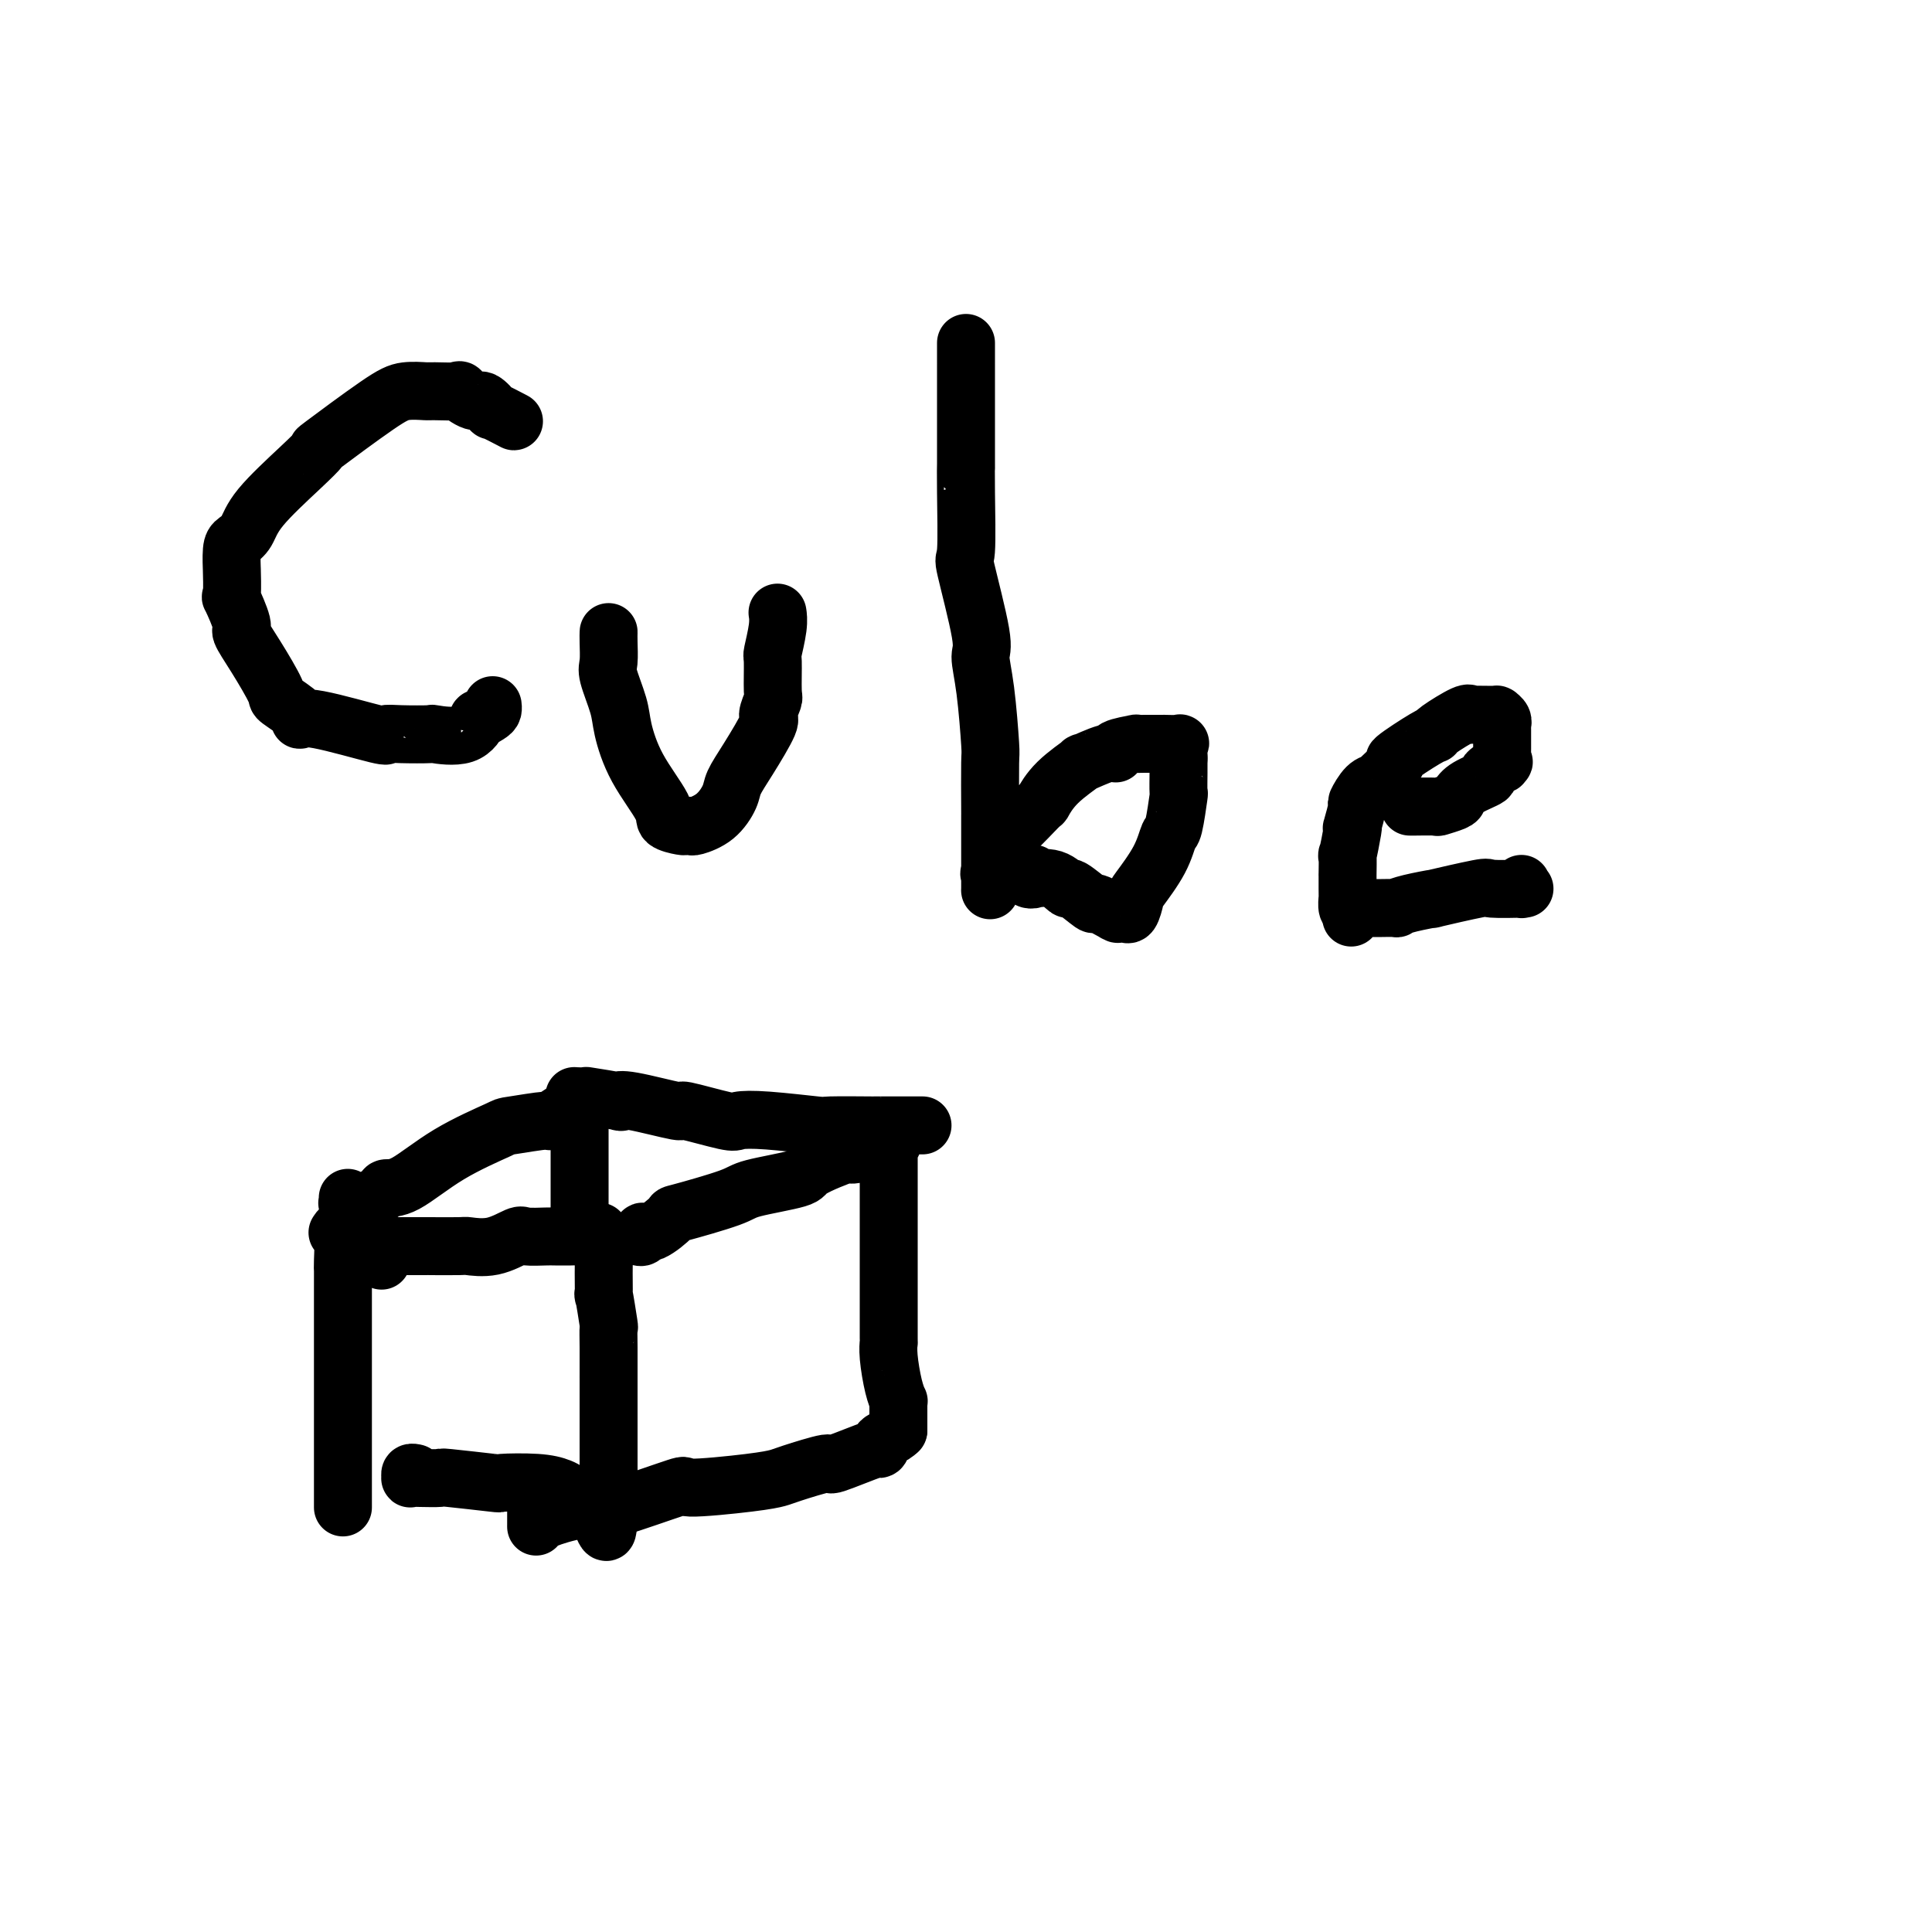 <svg viewBox='0 0 400 400' version='1.1' xmlns='http://www.w3.org/2000/svg' xmlns:xlink='http://www.w3.org/1999/xlink'><g fill='none' stroke='#000000' stroke-width='12' stroke-linecap='round' stroke-linejoin='round'><path d='M106,87c-0.009,-0.005 -0.018,-0.009 0,0c0.018,0.009 0.063,0.033 0,0c-0.063,-0.033 -0.234,-0.122 0,0c0.234,0.122 0.871,0.455 0,0c-0.871,-0.455 -3.251,-1.699 -4,-2c-0.749,-0.301 0.134,0.340 0,0c-0.134,-0.340 -1.283,-1.660 -2,-2c-0.717,-0.340 -1.002,0.302 -2,0c-0.998,-0.302 -2.710,-1.546 -3,-2c-0.290,-0.454 0.843,-0.118 0,0c-0.843,0.118 -3.661,0.019 -5,0c-1.339,-0.019 -1.201,0.041 -2,0c-0.799,-0.041 -2.537,-0.185 -4,0c-1.463,0.185 -2.650,0.698 -6,3c-3.350,2.302 -8.861,6.392 -11,8c-2.139,1.608 -0.905,0.735 -1,1c-0.095,0.265 -1.518,1.668 -4,4c-2.482,2.332 -6.024,5.594 -8,8c-1.976,2.406 -2.386,3.956 -3,5c-0.614,1.044 -1.432,1.581 -2,2c-0.568,0.419 -0.886,0.720 -1,2c-0.114,1.280 -0.022,3.537 0,4c0.022,0.463 -0.024,-0.870 0,0c0.024,0.870 0.119,3.944 0,5c-0.119,1.056 -0.451,0.094 0,1c0.451,0.906 1.686,3.680 2,5c0.314,1.320 -0.293,1.187 0,2c0.293,0.813 1.485,2.573 3,5c1.515,2.427 3.352,5.523 4,7c0.648,1.477 0.108,1.335 1,2c0.892,0.665 3.214,2.136 4,3c0.786,0.864 0.034,1.121 0,1c-0.034,-0.121 0.651,-0.621 4,0c3.349,0.621 9.361,2.362 12,3c2.639,0.638 1.903,0.174 2,0c0.097,-0.174 1.025,-0.058 3,0c1.975,0.058 4.997,0.059 6,0c1.003,-0.059 -0.012,-0.176 1,0c1.012,0.176 4.051,0.647 6,0c1.949,-0.647 2.810,-2.412 3,-3c0.190,-0.588 -0.289,-0.000 0,0c0.289,0.000 1.345,-0.588 2,-1c0.655,-0.412 0.907,-0.649 1,-1c0.093,-0.351 0.027,-0.814 0,-1c-0.027,-0.186 -0.013,-0.093 0,0'/><path d='M126,131c0.004,-0.118 0.008,-0.237 0,0c-0.008,0.237 -0.028,0.829 0,2c0.028,1.171 0.105,2.921 0,4c-0.105,1.079 -0.391,1.486 0,3c0.391,1.514 1.461,4.135 2,6c0.539,1.865 0.547,2.973 1,5c0.453,2.027 1.350,4.974 3,8c1.650,3.026 4.054,6.131 5,8c0.946,1.869 0.436,2.502 1,3c0.564,0.498 2.202,0.861 3,1c0.798,0.139 0.757,0.052 1,0c0.243,-0.052 0.771,-0.071 1,0c0.229,0.071 0.160,0.231 1,0c0.840,-0.231 2.591,-0.854 4,-2c1.409,-1.146 2.478,-2.816 3,-4c0.522,-1.184 0.497,-1.883 1,-3c0.503,-1.117 1.532,-2.651 3,-5c1.468,-2.349 3.374,-5.513 4,-7c0.626,-1.487 -0.030,-1.298 0,-2c0.030,-0.702 0.744,-2.295 1,-3c0.256,-0.705 0.055,-0.522 0,-2c-0.055,-1.478 0.038,-4.617 0,-6c-0.038,-1.383 -0.206,-1.012 0,-2c0.206,-0.988 0.787,-3.337 1,-5c0.213,-1.663 0.057,-2.642 0,-3c-0.057,-0.358 -0.015,-0.096 0,0c0.015,0.096 0.004,0.028 0,0c-0.004,-0.028 -0.002,-0.014 0,0'/><path d='M200,71c0.000,0.419 0.000,0.838 0,1c-0.000,0.162 -0.000,0.068 0,0c0.000,-0.068 0.000,-0.108 0,0c-0.000,0.108 -0.000,0.364 0,1c0.000,0.636 0.000,1.651 0,2c-0.000,0.349 -0.000,0.031 0,0c0.000,-0.031 0.000,0.226 0,2c-0.000,1.774 -0.000,5.064 0,6c0.000,0.936 0.001,-0.483 0,2c-0.001,2.483 -0.003,8.867 0,11c0.003,2.133 0.012,0.014 0,0c-0.012,-0.014 -0.046,2.077 0,6c0.046,3.923 0.173,9.680 0,12c-0.173,2.320 -0.645,1.204 0,4c0.645,2.796 2.407,9.504 3,13c0.593,3.496 0.015,3.779 0,5c-0.015,1.221 0.532,3.381 1,7c0.468,3.619 0.857,8.696 1,11c0.143,2.304 0.038,1.836 0,4c-0.038,2.164 -0.010,6.960 0,9c0.010,2.040 0.003,1.325 0,2c-0.003,0.675 -0.001,2.741 0,5c0.001,2.259 0.000,4.709 0,6c-0.000,1.291 -0.000,1.421 0,2c0.000,0.579 0.001,1.608 0,2c-0.001,0.392 -0.002,0.148 0,0c0.002,-0.148 0.007,-0.200 0,0c-0.007,0.200 -0.027,0.652 0,0c0.027,-0.652 0.101,-2.408 0,-3c-0.101,-0.592 -0.377,-0.020 0,0c0.377,0.020 1.406,-0.514 2,-2c0.594,-1.486 0.754,-3.926 1,-5c0.246,-1.074 0.580,-0.783 2,-2c1.420,-1.217 3.927,-3.942 5,-5c1.073,-1.058 0.710,-0.449 1,-1c0.290,-0.551 1.231,-2.262 3,-4c1.769,-1.738 4.365,-3.502 5,-4c0.635,-0.498 -0.690,0.269 0,0c0.690,-0.269 3.394,-1.575 5,-2c1.606,-0.425 2.112,0.030 2,0c-0.112,-0.030 -0.843,-0.544 0,-1c0.843,-0.456 3.260,-0.854 4,-1c0.740,-0.146 -0.196,-0.039 0,0c0.196,0.039 1.524,0.010 2,0c0.476,-0.010 0.100,-0.002 0,0c-0.100,0.002 0.074,-0.000 1,0c0.926,0.000 2.602,0.004 3,0c0.398,-0.004 -0.482,-0.016 0,0c0.482,0.016 2.325,0.060 3,0c0.675,-0.060 0.181,-0.223 0,0c-0.181,0.223 -0.048,0.833 0,1c0.048,0.167 0.013,-0.109 0,0c-0.013,0.109 -0.004,0.603 0,1c0.004,0.397 0.002,0.699 0,1'/><path d='M244,157c-0.001,0.637 -0.003,0.728 0,1c0.003,0.272 0.012,0.724 0,2c-0.012,1.276 -0.045,3.374 0,4c0.045,0.626 0.170,-0.221 0,1c-0.170,1.221 -0.633,4.510 -1,6c-0.367,1.490 -0.637,1.181 -1,2c-0.363,0.819 -0.819,2.766 -2,5c-1.181,2.234 -3.086,4.756 -4,6c-0.914,1.244 -0.836,1.209 -1,2c-0.164,0.791 -0.569,2.408 -1,3c-0.431,0.592 -0.887,0.158 -1,0c-0.113,-0.158 0.117,-0.040 0,0c-0.117,0.040 -0.582,0.002 -1,0c-0.418,-0.002 -0.787,0.031 -1,0c-0.213,-0.031 -0.268,-0.125 0,0c0.268,0.125 0.858,0.470 0,0c-0.858,-0.470 -3.165,-1.755 -4,-2c-0.835,-0.245 -0.197,0.551 -1,0c-0.803,-0.551 -3.047,-2.449 -4,-3c-0.953,-0.551 -0.614,0.244 -1,0c-0.386,-0.244 -1.497,-1.529 -3,-2c-1.503,-0.471 -3.398,-0.130 -4,0c-0.602,0.130 0.087,0.049 0,0c-0.087,-0.049 -0.952,-0.066 -1,0c-0.048,0.066 0.719,0.213 1,0c0.281,-0.213 0.076,-0.788 0,-1c-0.076,-0.212 -0.022,-0.061 0,0c0.022,0.061 0.011,0.030 0,0'/><path d='M292,167c-0.116,0.000 -0.231,0.000 0,0c0.231,-0.000 0.809,-0.000 1,0c0.191,0.000 -0.004,0.001 0,0c0.004,-0.001 0.208,-0.003 0,0c-0.208,0.003 -0.827,0.013 0,0c0.827,-0.013 3.101,-0.048 4,0c0.899,0.048 0.425,0.177 1,0c0.575,-0.177 2.200,-0.662 3,-1c0.800,-0.338 0.776,-0.529 1,-1c0.224,-0.471 0.697,-1.223 2,-2c1.303,-0.777 3.435,-1.579 4,-2c0.565,-0.421 -0.437,-0.460 0,-1c0.437,-0.540 2.313,-1.580 3,-2c0.687,-0.420 0.184,-0.221 0,0c-0.184,0.221 -0.049,0.463 0,0c0.049,-0.463 0.013,-1.629 0,-2c-0.013,-0.371 -0.004,0.055 0,0c0.004,-0.055 0.001,-0.592 0,-1c-0.001,-0.408 -0.000,-0.688 0,-1c0.000,-0.312 -0.000,-0.657 0,-1c0.000,-0.343 0.001,-0.683 0,-1c-0.001,-0.317 -0.004,-0.611 0,-1c0.004,-0.389 0.015,-0.875 0,-1c-0.015,-0.125 -0.055,0.110 0,0c0.055,-0.110 0.206,-0.566 0,-1c-0.206,-0.434 -0.770,-0.848 -1,-1c-0.230,-0.152 -0.127,-0.044 0,0c0.127,0.044 0.279,0.022 -1,0c-1.279,-0.022 -3.989,-0.044 -5,0c-1.011,0.044 -0.325,0.155 0,0c0.325,-0.155 0.288,-0.577 -1,0c-1.288,0.577 -3.827,2.152 -5,3c-1.173,0.848 -0.980,0.970 -1,1c-0.020,0.030 -0.253,-0.031 -2,1c-1.747,1.031 -5.010,3.153 -6,4c-0.990,0.847 0.291,0.421 0,1c-0.291,0.579 -2.154,2.165 -3,3c-0.846,0.835 -0.675,0.918 -1,1c-0.325,0.082 -1.145,0.162 -2,1c-0.855,0.838 -1.745,2.433 -2,3c-0.255,0.567 0.124,0.105 0,1c-0.124,0.895 -0.751,3.146 -1,4c-0.249,0.854 -0.119,0.311 0,0c0.119,-0.311 0.228,-0.391 0,1c-0.228,1.391 -0.793,4.252 -1,5c-0.207,0.748 -0.055,-0.618 0,0c0.055,0.618 0.015,3.221 0,4c-0.015,0.779 -0.005,-0.267 0,0c0.005,0.267 0.004,1.848 0,3c-0.004,1.152 -0.011,1.876 0,2c0.011,0.124 0.042,-0.351 0,0c-0.042,0.351 -0.155,1.529 0,2c0.155,0.471 0.577,0.236 1,0'/><path d='M280,188c-0.472,3.868 -0.151,1.036 0,0c0.151,-1.036 0.133,-0.278 0,0c-0.133,0.278 -0.381,0.074 0,0c0.381,-0.074 1.391,-0.020 2,0c0.609,0.020 0.816,0.005 1,0c0.184,-0.005 0.345,-0.001 1,0c0.655,0.001 1.803,-0.002 2,0c0.197,0.002 -0.557,0.010 0,0c0.557,-0.010 2.424,-0.039 3,0c0.576,0.039 -0.139,0.147 0,0c0.139,-0.147 1.131,-0.547 3,-1c1.869,-0.453 4.614,-0.959 5,-1c0.386,-0.041 -1.589,0.381 0,0c1.589,-0.381 6.741,-1.567 9,-2c2.259,-0.433 1.625,-0.115 3,0c1.375,0.115 4.761,0.027 6,0c1.239,-0.027 0.332,0.007 0,0c-0.332,-0.007 -0.089,-0.053 0,0c0.089,0.053 0.024,0.207 0,0c-0.024,-0.207 -0.007,-0.773 0,-1c0.007,-0.227 0.003,-0.113 0,0'/><path d='M70,255c-0.113,0.169 -0.226,0.339 0,0c0.226,-0.339 0.793,-1.185 1,0c0.207,1.185 0.056,4.402 0,6c-0.056,1.598 -0.015,1.578 0,2c0.015,0.422 0.004,1.288 0,4c-0.004,2.712 -0.001,7.272 0,9c0.001,1.728 0.000,0.624 0,3c-0.000,2.376 -0.000,8.233 0,11c0.000,2.767 0.000,2.445 0,3c-0.000,0.555 -0.000,1.987 0,5c0.000,3.013 0.000,7.606 0,9c-0.000,1.394 -0.000,-0.412 0,0c0.000,0.412 0.000,3.042 0,4c-0.000,0.958 -0.000,0.243 0,0c0.000,-0.243 0.000,-0.012 0,0c-0.000,0.012 -0.000,-0.193 0,0c0.000,0.193 0.000,0.784 0,1c-0.000,0.216 -0.000,0.058 0,0c0.000,-0.058 0.000,-0.016 0,0c-0.000,0.016 -0.000,0.004 0,0c0.000,-0.004 0.000,-0.002 0,0'/><path d='M79,261c-0.008,-0.732 -0.016,-1.464 0,-2c0.016,-0.536 0.055,-0.876 0,-1c-0.055,-0.124 -0.204,-0.033 0,0c0.204,0.033 0.763,0.009 1,0c0.237,-0.009 0.154,-0.002 0,0c-0.154,0.002 -0.380,0.001 0,0c0.380,-0.001 1.364,-0.000 2,0c0.636,0.000 0.924,0.000 1,0c0.076,-0.000 -0.060,-0.001 1,0c1.060,0.001 3.317,0.002 4,0c0.683,-0.002 -0.209,-0.008 1,0c1.209,0.008 4.520,0.030 6,0c1.480,-0.030 1.128,-0.113 2,0c0.872,0.113 2.966,0.423 5,0c2.034,-0.423 4.007,-1.577 5,-2c0.993,-0.423 1.006,-0.113 2,0c0.994,0.113 2.971,0.030 4,0c1.029,-0.030 1.112,-0.007 2,0c0.888,0.007 2.580,-0.002 3,0c0.420,0.002 -0.434,0.015 0,0c0.434,-0.015 2.155,-0.057 3,0c0.845,0.057 0.814,0.212 1,0c0.186,-0.212 0.590,-0.793 1,-1c0.410,-0.207 0.828,-0.040 1,0c0.172,0.040 0.099,-0.046 0,0c-0.099,0.046 -0.224,0.223 0,1c0.224,0.777 0.796,2.153 1,3c0.204,0.847 0.041,1.163 0,3c-0.041,1.837 0.042,5.194 0,6c-0.042,0.806 -0.207,-0.941 0,0c0.207,0.941 0.788,4.569 1,6c0.212,1.431 0.057,0.663 0,1c-0.057,0.337 -0.015,1.777 0,4c0.015,2.223 0.004,5.228 0,6c-0.004,0.772 -0.001,-0.689 0,0c0.001,0.689 0.000,3.529 0,5c-0.000,1.471 -0.000,1.573 0,2c0.000,0.427 0.000,1.180 0,3c-0.000,1.820 -0.000,4.707 0,6c0.000,1.293 0.000,0.990 0,2c-0.000,1.010 -0.000,3.332 0,4c0.000,0.668 0.000,-0.318 0,0c-0.000,0.318 -0.000,1.942 0,3c0.000,1.058 0.000,1.552 0,2c-0.000,0.448 -0.000,0.851 0,1c0.000,0.149 0.000,0.042 0,0c-0.000,-0.042 -0.000,-0.021 0,0'/><path d='M126,313c-0.062,8.721 -1.215,1.524 -3,-1c-1.785,-2.524 -4.200,-0.375 -5,0c-0.800,0.375 0.015,-1.023 0,-2c-0.015,-0.977 -0.860,-1.534 -2,-2c-1.140,-0.466 -2.575,-0.843 -5,-1c-2.425,-0.157 -5.840,-0.095 -7,0c-1.160,0.095 -0.066,0.221 -2,0c-1.934,-0.221 -6.896,-0.790 -9,-1c-2.104,-0.210 -1.349,-0.060 -2,0c-0.651,0.060 -2.707,0.030 -4,0c-1.293,-0.030 -1.824,-0.061 -2,0c-0.176,0.061 0.005,0.212 0,0c-0.005,-0.212 -0.194,-0.788 0,-1c0.194,-0.212 0.770,-0.061 1,0c0.230,0.061 0.115,0.030 0,0'/><path d='M132,256c-0.121,-0.037 -0.241,-0.073 0,0c0.241,0.073 0.844,0.257 1,0c0.156,-0.257 -0.133,-0.954 0,-1c0.133,-0.046 0.690,0.560 2,0c1.310,-0.560 3.375,-2.286 4,-3c0.625,-0.714 -0.190,-0.416 2,-1c2.190,-0.584 7.384,-2.049 10,-3c2.616,-0.951 2.656,-1.387 5,-2c2.344,-0.613 6.994,-1.401 9,-2c2.006,-0.599 1.367,-1.008 3,-2c1.633,-0.992 5.538,-2.567 7,-3c1.462,-0.433 0.483,0.276 2,0c1.517,-0.276 5.531,-1.537 7,-2c1.469,-0.463 0.394,-0.127 0,0c-0.394,0.127 -0.105,0.045 0,0c0.105,-0.045 0.028,-0.053 0,0c-0.028,0.053 -0.008,0.168 0,0c0.008,-0.168 0.002,-0.620 0,0c-0.002,0.620 -0.001,2.312 0,3c0.001,0.688 0.000,0.372 0,1c-0.000,0.628 -0.000,2.199 0,3c0.000,0.801 0.000,0.832 0,1c-0.000,0.168 -0.000,0.475 0,2c0.000,1.525 -0.000,4.269 0,5c0.000,0.731 0.000,-0.553 0,1c-0.000,1.553 -0.000,5.941 0,7c0.000,1.059 0.000,-1.210 0,1c-0.000,2.210 -0.001,8.900 0,11c0.001,2.100 0.003,-0.388 0,0c-0.003,0.388 -0.011,3.653 0,5c0.011,1.347 0.041,0.777 0,1c-0.041,0.223 -0.155,1.239 0,3c0.155,1.761 0.577,4.268 1,6c0.423,1.732 0.845,2.688 1,3c0.155,0.312 0.041,-0.022 0,0c-0.041,0.022 -0.011,0.399 0,1c0.011,0.601 0.003,1.427 0,2c-0.003,0.573 -0.001,0.893 0,1c0.001,0.107 0.000,0.001 0,0c-0.000,-0.001 -0.000,0.103 0,0c0.000,-0.103 0.000,-0.412 0,0c-0.000,0.412 -0.000,1.546 0,2c0.000,0.454 0.000,0.227 0,0'/><path d='M186,296c-0.224,0.330 -0.448,0.660 -1,1c-0.552,0.340 -1.432,0.691 -2,1c-0.568,0.309 -0.825,0.575 -1,1c-0.175,0.425 -0.267,1.010 0,1c0.267,-0.010 0.894,-0.616 -1,0c-1.894,0.616 -6.308,2.455 -8,3c-1.692,0.545 -0.663,-0.203 -2,0c-1.337,0.203 -5.040,1.357 -7,2c-1.960,0.643 -2.177,0.776 -3,1c-0.823,0.224 -2.254,0.539 -6,1c-3.746,0.461 -9.809,1.068 -12,1c-2.191,-0.068 -0.510,-0.810 -3,0c-2.490,0.810 -9.151,3.174 -12,4c-2.849,0.826 -1.888,0.116 -3,0c-1.112,-0.116 -4.298,0.362 -7,1c-2.702,0.638 -4.920,1.436 -6,2c-1.080,0.564 -1.021,0.895 -1,1c0.021,0.105 0.006,-0.014 0,0c-0.006,0.014 -0.002,0.161 0,0c0.002,-0.161 0.000,-0.631 0,-1c-0.000,-0.369 -0.000,-0.638 0,-1c0.000,-0.362 0.000,-0.818 0,-1c-0.000,-0.182 -0.000,-0.091 0,0'/><path d='M72,248c0.032,0.424 0.065,0.847 0,1c-0.065,0.153 -0.227,0.034 0,0c0.227,-0.034 0.843,0.015 1,0c0.157,-0.015 -0.145,-0.094 0,0c0.145,0.094 0.739,0.361 2,0c1.261,-0.361 3.190,-1.351 4,-2c0.810,-0.649 0.501,-0.957 1,-1c0.499,-0.043 1.806,0.180 4,-1c2.194,-1.180 5.275,-3.764 9,-6c3.725,-2.236 8.096,-4.123 10,-5c1.904,-0.877 1.343,-0.743 3,-1c1.657,-0.257 5.533,-0.905 7,-1c1.467,-0.095 0.526,0.363 1,0c0.474,-0.363 2.362,-1.547 3,-2c0.638,-0.453 0.027,-0.174 0,0c-0.027,0.174 0.529,0.242 1,0c0.471,-0.242 0.858,-0.796 1,-1c0.142,-0.204 0.041,-0.058 0,0c-0.041,0.058 -0.020,0.029 0,0'/><path d='M120,227c0.796,-0.008 1.592,-0.016 2,0c0.408,0.016 0.427,0.055 0,0c-0.427,-0.055 -1.300,-0.203 0,0c1.300,0.203 4.771,0.756 6,1c1.229,0.244 0.214,0.178 0,0c-0.214,-0.178 0.374,-0.468 3,0c2.626,0.468 7.291,1.694 9,2c1.709,0.306 0.463,-0.306 2,0c1.537,0.306 5.858,1.532 8,2c2.142,0.468 2.107,0.178 3,0c0.893,-0.178 2.715,-0.244 6,0c3.285,0.244 8.034,0.797 10,1c1.966,0.203 1.150,0.054 3,0c1.850,-0.054 6.366,-0.015 8,0c1.634,0.015 0.385,0.004 1,0c0.615,-0.004 3.093,-0.001 5,0c1.907,0.001 3.243,0.000 4,0c0.757,-0.000 0.935,-0.000 1,0c0.065,0.000 0.019,0.000 0,0c-0.019,-0.000 -0.009,-0.000 0,0'/><path d='M120,255c0.000,-0.412 0.000,-0.823 0,-1c-0.000,-0.177 -0.000,-0.118 0,0c0.000,0.118 0.000,0.295 0,-1c-0.000,-1.295 -0.000,-4.063 0,-5c0.000,-0.937 0.000,-0.042 0,-1c-0.000,-0.958 -0.000,-3.770 0,-5c0.000,-1.230 0.000,-0.880 0,-1c-0.000,-0.120 -0.000,-0.711 0,-2c0.000,-1.289 0.001,-3.276 0,-4c-0.001,-0.724 -0.004,-0.184 0,-1c0.004,-0.816 0.015,-2.989 0,-4c-0.015,-1.011 -0.057,-0.859 0,-1c0.057,-0.141 0.211,-0.574 0,-1c-0.211,-0.426 -0.789,-0.846 -1,-1c-0.211,-0.154 -0.057,-0.041 0,0c0.057,0.041 0.016,0.012 0,0c-0.016,-0.012 -0.008,-0.006 0,0'/></g>
</svg>